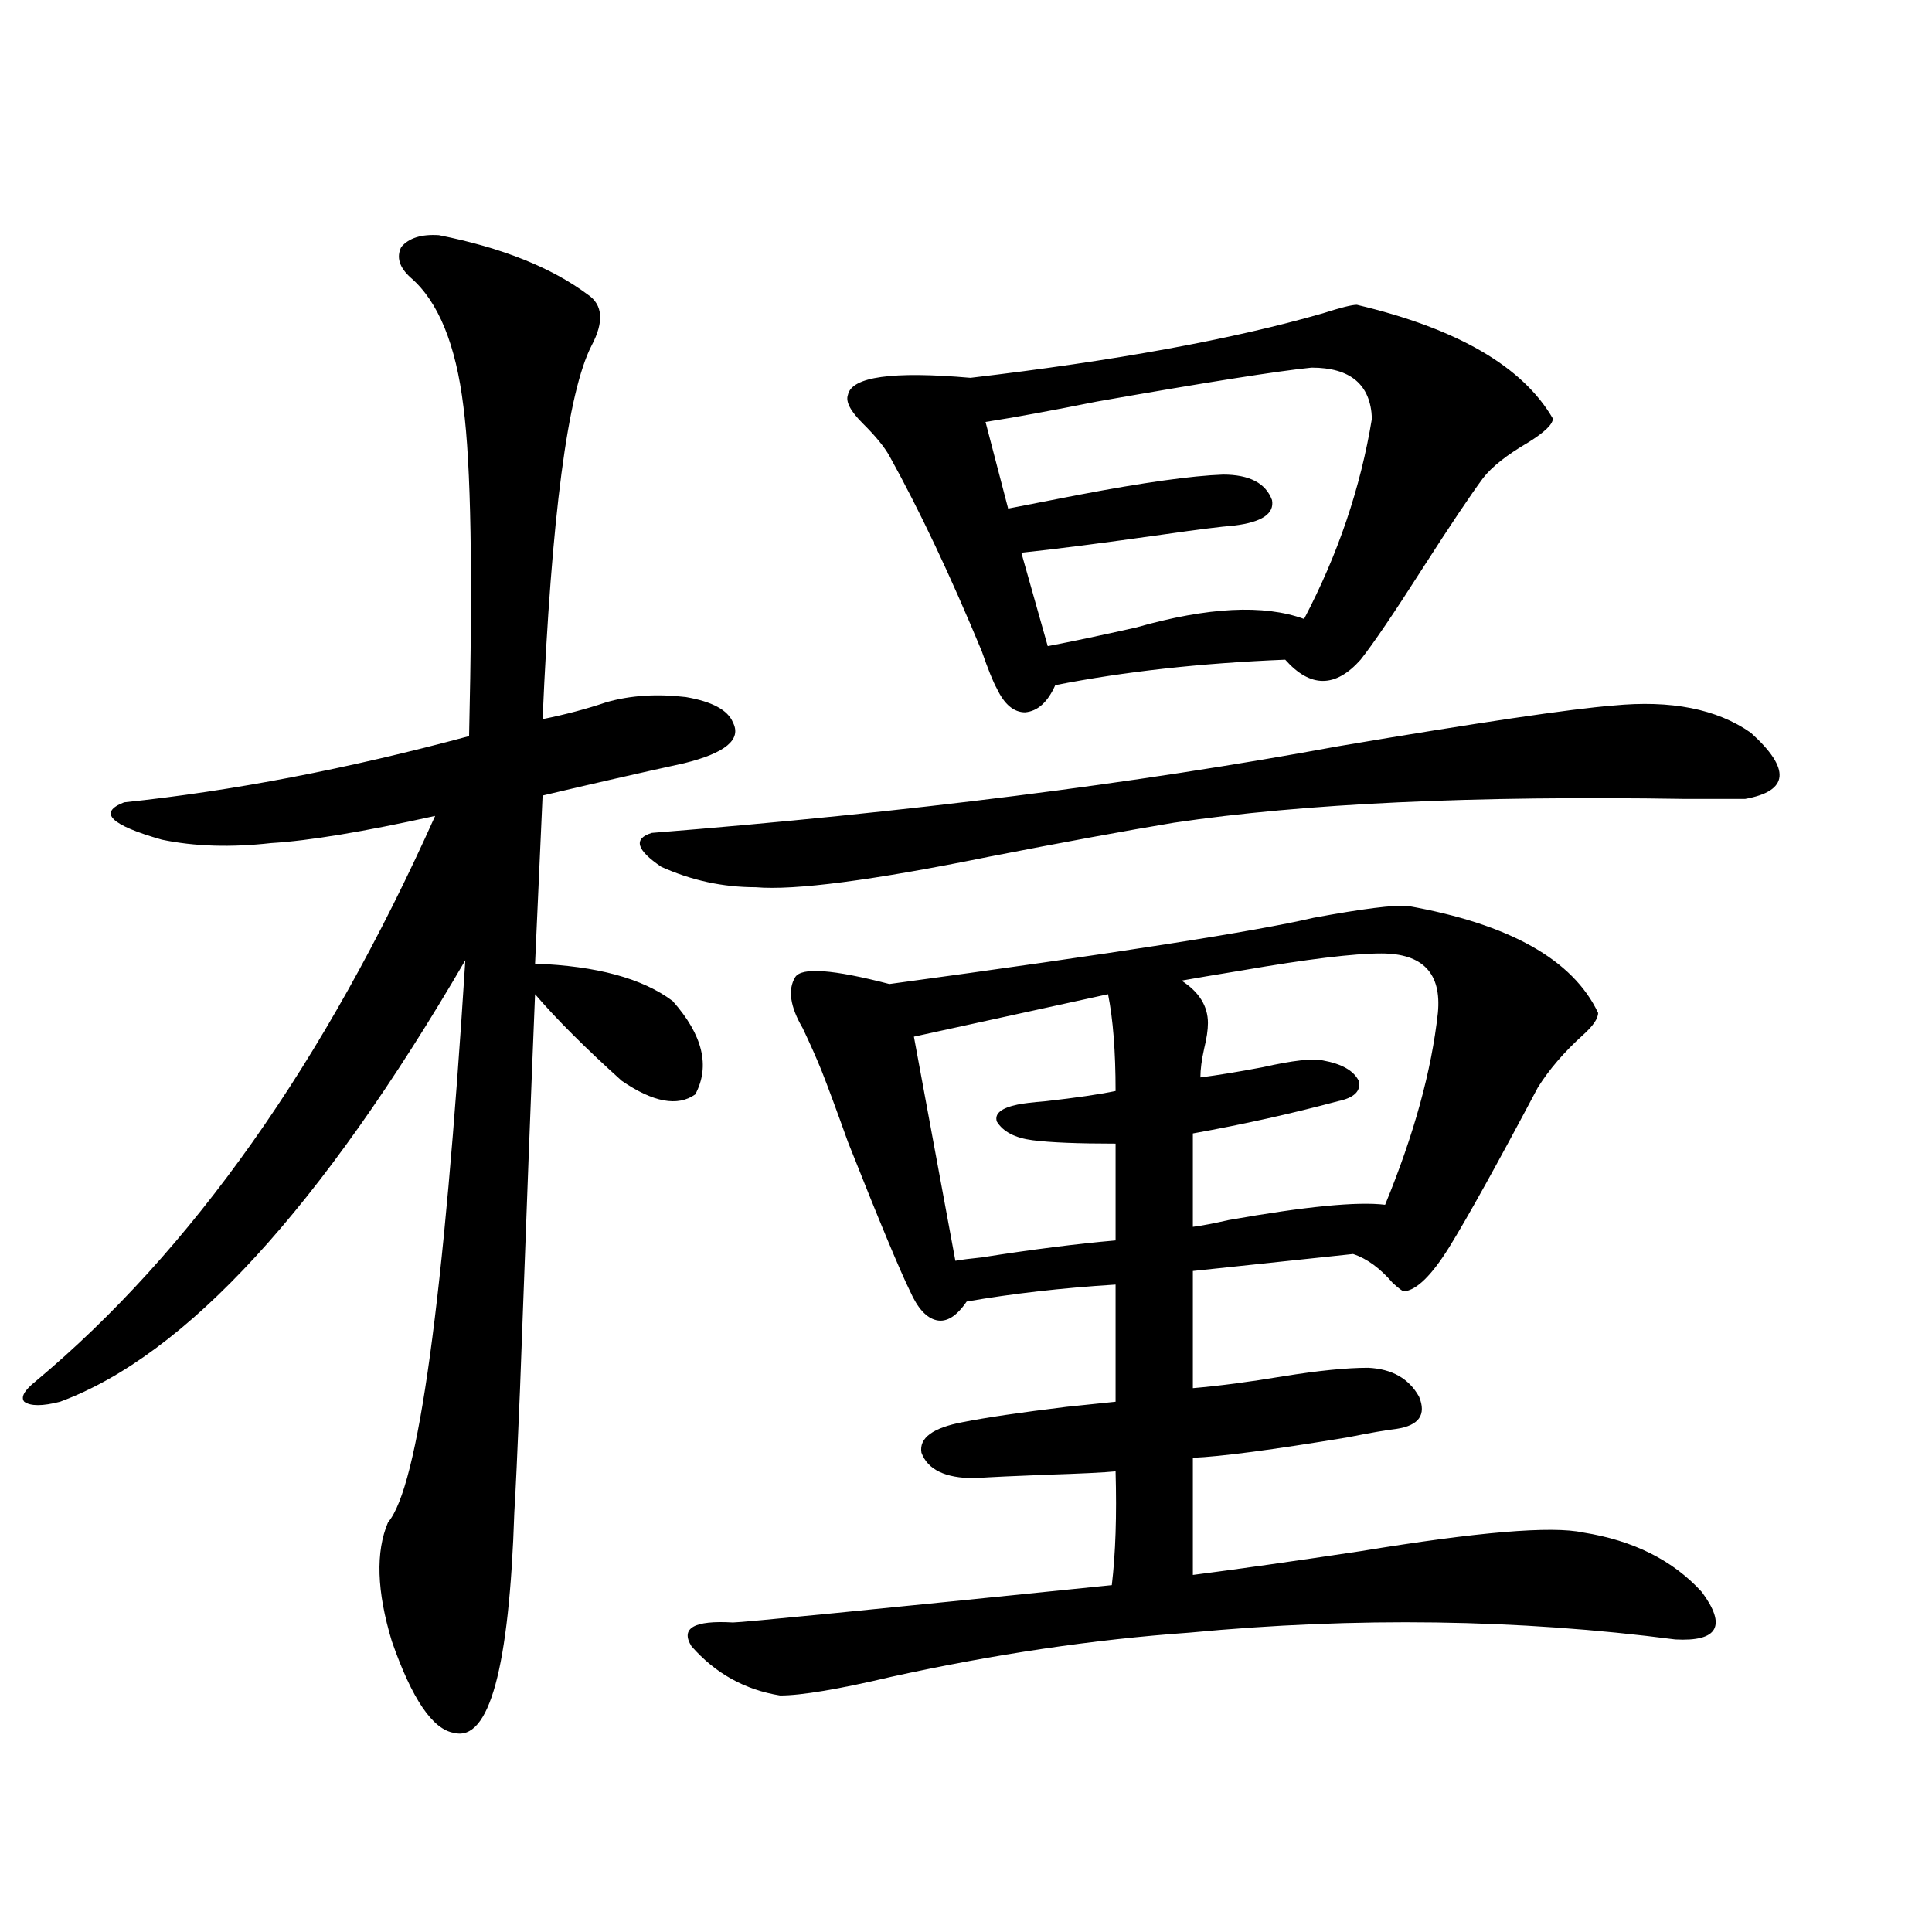<?xml version="1.0" encoding="utf-8"?>
<!-- Generator: Adobe Illustrator 16.0.0, SVG Export Plug-In . SVG Version: 6.00 Build 0)  -->
<!DOCTYPE svg PUBLIC "-//W3C//DTD SVG 1.1//EN" "http://www.w3.org/Graphics/SVG/1.1/DTD/svg11.dtd">
<svg version="1.1" id="图层_1" xmlns="http://www.w3.org/2000/svg" xmlns:xlink="http://www.w3.org/1999/xlink" x="0px" y="0px"
	 width="1000px" height="1000px" viewBox="0 0 1000 1000" enable-background="new 0 0 1000 1000" xml:space="preserve">
<path d="M227.189,121.727c32.515,6.455,58.2,16.699,77.071,30.762c7.805,5.273,8.445,14.063,1.951,26.367
	c-12.362,24.033-20.822,88.481-25.365,193.359c11.707-2.334,22.759-5.273,33.17-8.789c12.348-3.516,26.006-4.395,40.975-2.637
	c13.658,2.349,21.783,6.743,24.39,13.184c4.543,8.789-3.902,15.82-25.365,21.094c-24.069,5.273-48.459,10.85-73.169,16.699
	l-3.902,87.012c31.859,1.182,55.608,7.622,71.218,19.336c15.609,17.578,19.512,33.701,11.707,48.34
	c-9.115,6.455-21.798,4.106-38.048-7.031c-18.871-16.987-33.825-31.929-44.877-44.824c-1.951,47.461-4.558,115.728-7.805,204.785
	c-1.311,32.231-2.286,53.325-2.927,63.281c-2.606,80.859-13.018,118.941-31.219,114.258c-11.066-1.758-21.798-17.578-32.194-47.461
	c-7.805-25.776-8.46-46.279-1.951-61.523c15.609-18.154,28.933-115.137,39.999-290.918
	c-74.8,128.32-144.722,204.497-209.751,228.516c-9.115,2.349-15.289,2.349-18.536,0c-1.951-2.334,0-5.85,5.854-10.547
	c80.639-67.373,149.585-164.932,206.824-292.676c-37.072,8.213-65.364,12.896-84.876,14.063
	c-20.822,2.349-39.679,1.758-56.584-1.758c-26.676-7.607-33.17-14.063-19.512-19.336c55.929-5.85,115.439-17.275,178.532-34.277
	c1.951-83.784,0.976-140.625-2.927-170.508c-3.902-32.217-13.018-54.492-27.316-66.797c-5.854-5.273-7.484-10.547-4.878-15.82
	C211.58,123.196,218.074,121.15,227.189,121.727z M337.431,431.102c132.024-10.547,250.391-25.488,355.113-44.824
	c72.834-12.305,120.317-19.336,142.436-21.094c29.908-2.925,53.657,1.758,71.218,14.063c20.808,18.76,19.832,30.186-2.927,34.277
	c-6.509,0-16.92,0-31.219,0c-109.266-1.758-197.403,2.349-264.384,12.305c-24.725,4.106-56.584,9.971-95.607,17.578
	c-60.486,12.305-100.82,17.578-120.973,15.82c-16.92,0-33.17-3.516-48.779-10.547C329.291,439.891,327.675,434.041,337.431,431.102z
	 M728.641,468.895c52.682,9.38,85.517,27.837,98.534,55.371c0,2.939-2.606,6.743-7.805,11.426
	c-9.756,8.789-17.561,17.881-23.414,27.246c-20.822,39.263-36.097,66.797-45.853,82.617c-9.115,14.653-16.92,22.275-23.414,22.852
	c-0.655,0-2.606-1.455-5.854-4.395c-6.509-7.607-13.338-12.593-20.487-14.941l-82.925,8.789v60.645
	c13.658-1.167,29.268-3.213,46.828-6.152c18.201-2.925,32.835-4.395,43.901-4.395c12.348,0.591,21.128,5.576,26.341,14.941
	c3.902,9.38,0,14.941-11.707,16.699c-5.213,0.591-13.658,2.061-25.365,4.395c-39.023,6.455-65.699,9.971-79.998,10.547v60.645
	c22.759-2.925,51.706-7.031,86.827-12.305c60.486-9.956,98.854-13.184,115.119-9.668c26.006,4.106,46.493,14.365,61.462,30.762
	c13.003,17.578,8.445,25.777-13.658,24.609c-81.309-10.547-165.209-11.728-251.701-3.516
	c-49.435,3.516-100.82,11.124-154.143,22.852c-27.316,6.441-46.508,9.668-57.56,9.668c-18.216-2.938-33.505-11.426-45.853-25.488
	c-5.854-9.379,1.296-13.485,21.463-12.305c4.543,0,69.907-6.454,196.093-19.336c1.951-16.396,2.592-36.035,1.951-58.887
	c-5.854,0.591-17.896,1.182-36.097,1.758c-15.609,0.591-27.972,1.182-37.072,1.758c-14.969,0-24.069-4.395-27.316-13.184
	c-1.311-7.607,5.854-12.881,21.463-15.82c11.707-2.334,29.588-4.971,53.657-7.91c11.052-1.167,19.512-2.046,25.365-2.637v-60.645
	c-27.972,1.758-53.657,4.697-77.071,8.789c-5.213,7.622-10.411,10.85-15.609,9.668c-5.213-1.167-9.756-6.152-13.658-14.941
	c-5.213-10.547-15.944-36.323-32.194-77.344c-5.854-16.396-10.411-28.701-13.658-36.914c-2.606-6.44-5.854-13.76-9.756-21.973
	c-6.509-11.123-7.805-19.912-3.902-26.367c3.247-5.273,19.512-4.092,48.779,3.516c116.415-15.82,189.584-27.246,219.507-34.277
	C705.227,470.364,721.477,468.318,728.641,468.895z M702.3,157.762c52.026,12.305,85.852,31.943,101.461,58.887
	c0,2.939-4.237,7.031-12.683,12.305c-11.066,6.455-18.871,12.607-23.414,18.457c-6.509,8.789-16.92,24.321-31.219,46.582
	c-14.969,23.442-25.7,39.263-32.194,47.461c-13.018,14.653-26.021,14.653-39.023,0c-43.581,1.758-83.26,6.152-119.021,13.184
	c-3.902,8.789-9.115,13.486-15.609,14.063c-5.854,0-10.731-4.092-14.634-12.305c-1.951-3.516-4.558-9.956-7.805-19.336
	c-16.265-39.248-32.194-72.949-47.804-101.074c-2.606-4.683-7.164-10.244-13.658-16.699c-6.509-6.44-9.115-11.426-7.805-14.941
	c1.951-9.365,23.079-12.305,63.413-8.789c74.785-8.789,135.606-19.912,182.435-33.398C693.84,159.231,699.693,157.762,702.3,157.762
	z M573.522,514.598L473.037,536.57L494.5,652.586c3.247-0.576,7.805-1.167,13.658-1.758c26.006-4.092,49.1-7.031,69.267-8.789
	v-50.098c-19.512,0-33.825-0.576-42.926-1.758c-9.115-1.167-15.289-4.395-18.536-9.668c-1.311-4.092,2.271-7.031,10.731-8.789
	c2.592-0.576,7.47-1.167,14.634-1.758c15.609-1.758,27.637-3.516,36.097-5.273C577.425,544.192,576.114,527.493,573.522,514.598z
	 M678.886,190.281c-17.561,1.758-54.633,7.622-111.217,17.578c-23.414,4.697-42.605,8.213-57.56,10.547l11.707,44.824
	c9.101-1.758,21.128-4.092,36.097-7.031c33.811-6.44,58.855-9.956,75.12-10.547c13.658,0,22.104,4.395,25.365,13.184
	c1.296,7.031-5.213,11.426-19.512,13.184c-7.164,0.591-18.871,2.061-35.121,4.395c-33.17,4.697-58.215,7.91-75.12,9.668
	l13.658,48.34c12.348-2.334,27.637-5.562,45.853-9.668c37.072-10.547,66.005-12.002,86.827-4.395
	c17.561-33.398,29.268-67.964,35.121-103.711C709.449,199.07,699.038,190.281,678.886,190.281z M714.982,493.504
	c-14.313,0-38.383,2.939-72.193,8.789c-14.313,2.349-24.725,4.106-31.219,5.273c9.101,5.864,13.658,13.184,13.658,21.973
	c0,3.516-0.655,7.91-1.951,13.184c-1.311,5.864-1.951,10.85-1.951,14.941c9.101-1.167,19.832-2.925,32.194-5.273
	c15.609-3.516,26.006-4.683,31.219-3.516c9.756,1.758,15.93,5.273,18.536,10.547c1.296,5.273-2.286,8.789-10.731,10.547
	c-24.069,6.455-49.114,12.017-75.12,16.699v48.34c4.543-0.576,10.731-1.758,18.536-3.516c39.664-7.031,66.66-9.668,80.974-7.91
	c14.954-36.323,24.055-69.434,27.316-99.316C746.201,503.763,736.445,493.504,714.982,493.504z"/>
</svg>
